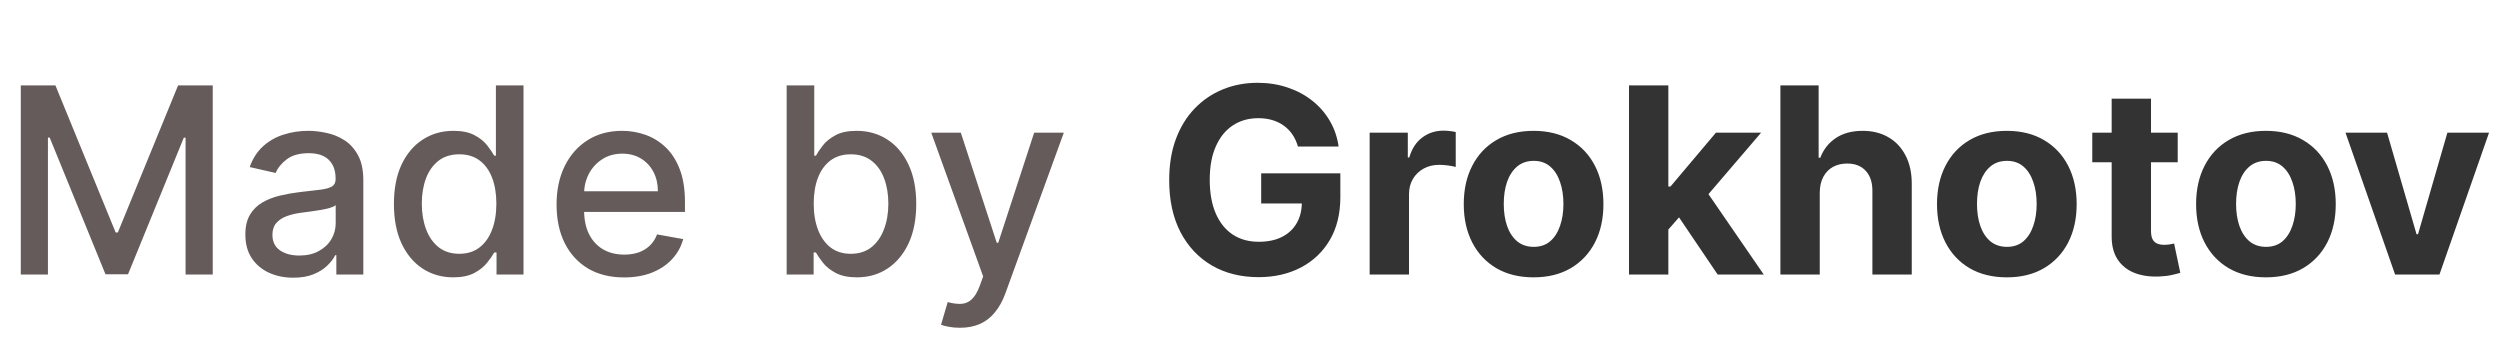 <svg width="173" height="25" viewBox="0 0 173 25" fill="none" xmlns="http://www.w3.org/2000/svg">
<path d="M1.438 5.909H3.835L8.003 16.085H8.156L12.324 5.909H14.721V19H12.842V9.527H12.72L8.859 18.981H7.3L3.439 9.521H3.317V19H1.438V5.909ZM20.296 19.217C19.674 19.217 19.112 19.102 18.609 18.872C18.106 18.638 17.708 18.299 17.413 17.856C17.124 17.413 16.979 16.869 16.979 16.226C16.979 15.672 17.085 15.216 17.299 14.858C17.512 14.5 17.799 14.217 18.161 14.008C18.524 13.799 18.928 13.641 19.376 13.535C19.823 13.428 20.279 13.347 20.744 13.292C21.332 13.224 21.809 13.168 22.176 13.126C22.542 13.079 22.808 13.004 22.975 12.902C23.141 12.8 23.224 12.633 23.224 12.403V12.359C23.224 11.8 23.066 11.368 22.751 11.061C22.44 10.754 21.975 10.601 21.357 10.601C20.714 10.601 20.207 10.744 19.836 11.029C19.47 11.31 19.216 11.624 19.076 11.969L17.279 11.56C17.492 10.963 17.803 10.482 18.212 10.115C18.626 9.744 19.101 9.476 19.638 9.31C20.175 9.139 20.739 9.054 21.332 9.054C21.724 9.054 22.139 9.101 22.578 9.195C23.021 9.284 23.435 9.45 23.818 9.693C24.206 9.936 24.524 10.283 24.771 10.735C25.018 11.182 25.142 11.764 25.142 12.48V19H23.275V17.658H23.198C23.075 17.905 22.889 18.148 22.642 18.386C22.395 18.625 22.078 18.823 21.69 18.981C21.302 19.139 20.837 19.217 20.296 19.217ZM20.712 17.683C21.24 17.683 21.692 17.579 22.067 17.37C22.446 17.161 22.734 16.889 22.93 16.552C23.13 16.211 23.23 15.847 23.23 15.459V14.193C23.162 14.261 23.03 14.325 22.834 14.385C22.642 14.44 22.423 14.489 22.176 14.532C21.928 14.57 21.688 14.607 21.453 14.641C21.219 14.671 21.023 14.696 20.865 14.717C20.494 14.764 20.156 14.843 19.849 14.954C19.546 15.065 19.303 15.224 19.12 15.433C18.941 15.638 18.852 15.911 18.852 16.251C18.852 16.724 19.026 17.082 19.376 17.325C19.725 17.564 20.171 17.683 20.712 17.683ZM31.363 19.192C30.57 19.192 29.863 18.989 29.24 18.584C28.622 18.175 28.137 17.594 27.783 16.84C27.434 16.081 27.259 15.171 27.259 14.11C27.259 13.049 27.436 12.141 27.789 11.387C28.147 10.633 28.637 10.055 29.26 9.655C29.882 9.254 30.587 9.054 31.375 9.054C31.985 9.054 32.475 9.156 32.846 9.361C33.221 9.561 33.51 9.795 33.715 10.064C33.924 10.332 34.086 10.569 34.201 10.773H34.316V5.909H36.227V19H34.36V17.472H34.201C34.086 17.681 33.919 17.92 33.702 18.188C33.489 18.457 33.195 18.691 32.82 18.891C32.445 19.092 31.959 19.192 31.363 19.192ZM31.784 17.562C32.334 17.562 32.799 17.417 33.178 17.127C33.561 16.833 33.851 16.426 34.047 15.906C34.248 15.386 34.348 14.781 34.348 14.091C34.348 13.409 34.25 12.812 34.054 12.301C33.858 11.79 33.57 11.391 33.191 11.106C32.811 10.82 32.343 10.678 31.784 10.678C31.209 10.678 30.73 10.827 30.346 11.125C29.963 11.423 29.673 11.83 29.477 12.346C29.285 12.861 29.189 13.443 29.189 14.091C29.189 14.747 29.287 15.337 29.483 15.861C29.679 16.386 29.969 16.801 30.353 17.108C30.74 17.41 31.218 17.562 31.784 17.562ZM43.186 19.198C42.219 19.198 41.386 18.991 40.687 18.578C39.992 18.16 39.455 17.575 39.076 16.82C38.701 16.062 38.514 15.173 38.514 14.155C38.514 13.149 38.701 12.263 39.076 11.496C39.455 10.729 39.984 10.13 40.661 9.7C41.343 9.269 42.14 9.054 43.052 9.054C43.606 9.054 44.143 9.146 44.663 9.329C45.183 9.512 45.649 9.8 46.063 10.192C46.476 10.584 46.802 11.093 47.041 11.72C47.279 12.342 47.399 13.098 47.399 13.989V14.666H39.594V13.234H45.526C45.526 12.732 45.423 12.286 45.219 11.898C45.014 11.506 44.727 11.197 44.356 10.972C43.989 10.746 43.559 10.633 43.065 10.633C42.528 10.633 42.059 10.765 41.659 11.029C41.262 11.289 40.955 11.63 40.738 12.052C40.525 12.47 40.419 12.923 40.419 13.413V14.532C40.419 15.188 40.534 15.746 40.764 16.207C40.998 16.667 41.324 17.018 41.742 17.261C42.159 17.5 42.647 17.619 43.205 17.619C43.568 17.619 43.898 17.568 44.196 17.466C44.495 17.359 44.752 17.202 44.97 16.993C45.187 16.784 45.353 16.526 45.468 16.22L47.277 16.546C47.132 17.078 46.872 17.545 46.497 17.945C46.127 18.342 45.66 18.651 45.097 18.872C44.539 19.09 43.902 19.198 43.186 19.198ZM54.436 19V5.909H56.347V10.773H56.462C56.573 10.569 56.733 10.332 56.942 10.064C57.151 9.795 57.441 9.561 57.811 9.361C58.182 9.156 58.672 9.054 59.281 9.054C60.074 9.054 60.781 9.254 61.404 9.655C62.026 10.055 62.514 10.633 62.867 11.387C63.225 12.141 63.404 13.049 63.404 14.11C63.404 15.171 63.227 16.081 62.874 16.84C62.52 17.594 62.034 18.175 61.416 18.584C60.798 18.989 60.093 19.192 59.301 19.192C58.704 19.192 58.216 19.092 57.837 18.891C57.462 18.691 57.168 18.457 56.955 18.188C56.742 17.92 56.578 17.681 56.462 17.472H56.303V19H54.436ZM56.309 14.091C56.309 14.781 56.409 15.386 56.61 15.906C56.81 16.426 57.1 16.833 57.479 17.127C57.858 17.417 58.323 17.562 58.872 17.562C59.443 17.562 59.921 17.41 60.304 17.108C60.688 16.801 60.977 16.386 61.173 15.861C61.374 15.337 61.474 14.747 61.474 14.091C61.474 13.443 61.376 12.861 61.18 12.346C60.988 11.83 60.698 11.423 60.31 11.125C59.927 10.827 59.448 10.678 58.872 10.678C58.318 10.678 57.85 10.82 57.466 11.106C57.087 11.391 56.799 11.79 56.603 12.301C56.407 12.812 56.309 13.409 56.309 14.091ZM66.424 22.682C66.139 22.682 65.879 22.658 65.645 22.611C65.41 22.569 65.236 22.522 65.121 22.471L65.581 20.905C65.93 20.999 66.241 21.039 66.514 21.026C66.787 21.014 67.028 20.911 67.236 20.72C67.449 20.528 67.637 20.215 67.799 19.78L68.035 19.128L64.443 9.182H66.489L68.975 16.801H69.077L71.564 9.182H73.616L69.569 20.31C69.382 20.822 69.143 21.254 68.853 21.608C68.564 21.966 68.219 22.234 67.818 22.413C67.417 22.592 66.953 22.682 66.424 22.682Z" fill="#655B5B"/>
<path d="M89.818 10.141C89.729 9.83 89.603 9.555 89.441 9.316C89.279 9.073 89.081 8.869 88.847 8.702C88.617 8.532 88.352 8.402 88.054 8.312C87.76 8.223 87.434 8.178 87.076 8.178C86.407 8.178 85.819 8.344 85.312 8.677C84.809 9.009 84.417 9.493 84.136 10.128C83.854 10.758 83.714 11.53 83.714 12.442C83.714 13.354 83.852 14.129 84.129 14.768C84.406 15.408 84.798 15.896 85.305 16.232C85.812 16.565 86.411 16.731 87.102 16.731C87.728 16.731 88.263 16.62 88.706 16.398C89.153 16.173 89.494 15.855 89.729 15.446C89.967 15.037 90.087 14.553 90.087 13.995L90.649 14.078H87.274V11.994H92.752V13.643C92.752 14.794 92.509 15.783 92.023 16.609C91.538 17.432 90.869 18.067 90.016 18.514C89.164 18.957 88.188 19.179 87.089 19.179C85.862 19.179 84.783 18.908 83.854 18.367C82.925 17.822 82.201 17.048 81.681 16.047C81.165 15.041 80.908 13.848 80.908 12.467C80.908 11.406 81.061 10.46 81.368 9.629C81.679 8.794 82.114 8.087 82.672 7.507C83.23 6.928 83.88 6.487 84.621 6.184C85.363 5.881 86.166 5.73 87.031 5.73C87.773 5.73 88.463 5.839 89.102 6.056C89.742 6.269 90.308 6.572 90.803 6.964C91.301 7.356 91.708 7.822 92.023 8.364C92.339 8.901 92.541 9.493 92.631 10.141H89.818ZM94.78 19V9.182H97.42V10.895H97.522C97.701 10.286 98.002 9.825 98.424 9.514C98.845 9.199 99.331 9.041 99.881 9.041C100.017 9.041 100.164 9.05 100.322 9.067C100.48 9.084 100.618 9.107 100.737 9.137V11.553C100.61 11.515 100.433 11.481 100.207 11.451C99.981 11.421 99.774 11.406 99.587 11.406C99.186 11.406 98.828 11.494 98.513 11.668C98.202 11.839 97.955 12.077 97.772 12.384C97.593 12.691 97.503 13.045 97.503 13.445V19H94.78ZM106.124 19.192C105.131 19.192 104.273 18.981 103.548 18.559C102.828 18.133 102.272 17.541 101.88 16.782C101.488 16.019 101.292 15.135 101.292 14.129C101.292 13.115 101.488 12.229 101.88 11.47C102.272 10.707 102.828 10.115 103.548 9.693C104.273 9.267 105.131 9.054 106.124 9.054C107.117 9.054 107.974 9.267 108.694 9.693C109.418 10.115 109.977 10.707 110.369 11.47C110.761 12.229 110.957 13.115 110.957 14.129C110.957 15.135 110.761 16.019 110.369 16.782C109.977 17.541 109.418 18.133 108.694 18.559C107.974 18.981 107.117 19.192 106.124 19.192ZM106.137 17.082C106.589 17.082 106.966 16.954 107.268 16.699C107.571 16.439 107.799 16.085 107.952 15.638C108.11 15.19 108.189 14.681 108.189 14.11C108.189 13.539 108.11 13.03 107.952 12.582C107.799 12.135 107.571 11.781 107.268 11.521C106.966 11.261 106.589 11.131 106.137 11.131C105.681 11.131 105.298 11.261 104.987 11.521C104.68 11.781 104.447 12.135 104.29 12.582C104.136 13.03 104.06 13.539 104.06 14.11C104.06 14.681 104.136 15.19 104.29 15.638C104.447 16.085 104.68 16.439 104.987 16.699C105.298 16.954 105.681 17.082 106.137 17.082ZM115.195 16.175L115.201 12.908H115.597L118.742 9.182H121.868L117.643 14.117H116.997L115.195 16.175ZM112.727 19V5.909H115.45V19H112.727ZM118.864 19L115.974 14.724L117.79 12.8L122.053 19H118.864ZM125.927 13.324V19H123.204V5.909H125.85V10.914H125.965C126.187 10.335 126.545 9.881 127.039 9.553C127.533 9.22 128.153 9.054 128.899 9.054C129.581 9.054 130.175 9.203 130.683 9.501C131.194 9.795 131.59 10.22 131.871 10.773C132.157 11.323 132.298 11.982 132.293 12.749V19H129.57V13.234C129.575 12.629 129.421 12.158 129.11 11.822C128.803 11.485 128.373 11.317 127.819 11.317C127.448 11.317 127.12 11.396 126.835 11.553C126.553 11.711 126.332 11.941 126.17 12.244C126.012 12.542 125.931 12.902 125.927 13.324ZM138.872 19.192C137.879 19.192 137.021 18.981 136.296 18.559C135.576 18.133 135.02 17.541 134.628 16.782C134.236 16.019 134.04 15.135 134.04 14.129C134.04 13.115 134.236 12.229 134.628 11.47C135.02 10.707 135.576 10.115 136.296 9.693C137.021 9.267 137.879 9.054 138.872 9.054C139.865 9.054 140.722 9.267 141.442 9.693C142.166 10.115 142.725 10.707 143.117 11.47C143.509 12.229 143.705 13.115 143.705 14.129C143.705 15.135 143.509 16.019 143.117 16.782C142.725 17.541 142.166 18.133 141.442 18.559C140.722 18.981 139.865 19.192 138.872 19.192ZM138.885 17.082C139.337 17.082 139.714 16.954 140.017 16.699C140.319 16.439 140.547 16.085 140.7 15.638C140.858 15.19 140.937 14.681 140.937 14.11C140.937 13.539 140.858 13.03 140.7 12.582C140.547 12.135 140.319 11.781 140.017 11.521C139.714 11.261 139.337 11.131 138.885 11.131C138.429 11.131 138.046 11.261 137.735 11.521C137.428 11.781 137.195 12.135 137.038 12.582C136.884 13.03 136.808 13.539 136.808 14.11C136.808 14.681 136.884 15.19 137.038 15.638C137.195 16.085 137.428 16.439 137.735 16.699C138.046 16.954 138.429 17.082 138.885 17.082ZM150.698 9.182V11.227H144.785V9.182H150.698ZM146.127 6.83H148.85V15.983C148.85 16.234 148.889 16.43 148.965 16.571C149.042 16.707 149.149 16.803 149.285 16.859C149.426 16.914 149.588 16.942 149.771 16.942C149.899 16.942 150.026 16.931 150.154 16.91C150.282 16.884 150.38 16.865 150.448 16.852L150.877 18.879C150.74 18.921 150.548 18.97 150.301 19.026C150.054 19.085 149.754 19.121 149.4 19.134C148.744 19.16 148.169 19.072 147.674 18.872C147.184 18.672 146.803 18.361 146.53 17.939C146.257 17.517 146.123 16.984 146.127 16.341V6.83ZM156.802 19.192C155.809 19.192 154.95 18.981 154.226 18.559C153.506 18.133 152.95 17.541 152.558 16.782C152.166 16.019 151.97 15.135 151.97 14.129C151.97 13.115 152.166 12.229 152.558 11.47C152.95 10.707 153.506 10.115 154.226 9.693C154.95 9.267 155.809 9.054 156.802 9.054C157.795 9.054 158.651 9.267 159.372 9.693C160.096 10.115 160.654 10.707 161.046 11.47C161.438 12.229 161.634 13.115 161.634 14.129C161.634 15.135 161.438 16.019 161.046 16.782C160.654 17.541 160.096 18.133 159.372 18.559C158.651 18.981 157.795 19.192 156.802 19.192ZM156.815 17.082C157.267 17.082 157.644 16.954 157.946 16.699C158.249 16.439 158.477 16.085 158.63 15.638C158.788 15.19 158.867 14.681 158.867 14.11C158.867 13.539 158.788 13.03 158.63 12.582C158.477 12.135 158.249 11.781 157.946 11.521C157.644 11.261 157.267 11.131 156.815 11.131C156.359 11.131 155.975 11.261 155.664 11.521C155.357 11.781 155.125 12.135 154.968 12.582C154.814 13.03 154.737 13.539 154.737 14.11C154.737 14.681 154.814 15.19 154.968 15.638C155.125 16.085 155.357 16.439 155.664 16.699C155.975 16.954 156.359 17.082 156.815 17.082ZM172.242 9.182L168.809 19H165.741L162.309 9.182H165.185L167.224 16.207H167.327L169.359 9.182H172.242Z" fill="#333333"/>
</svg>
